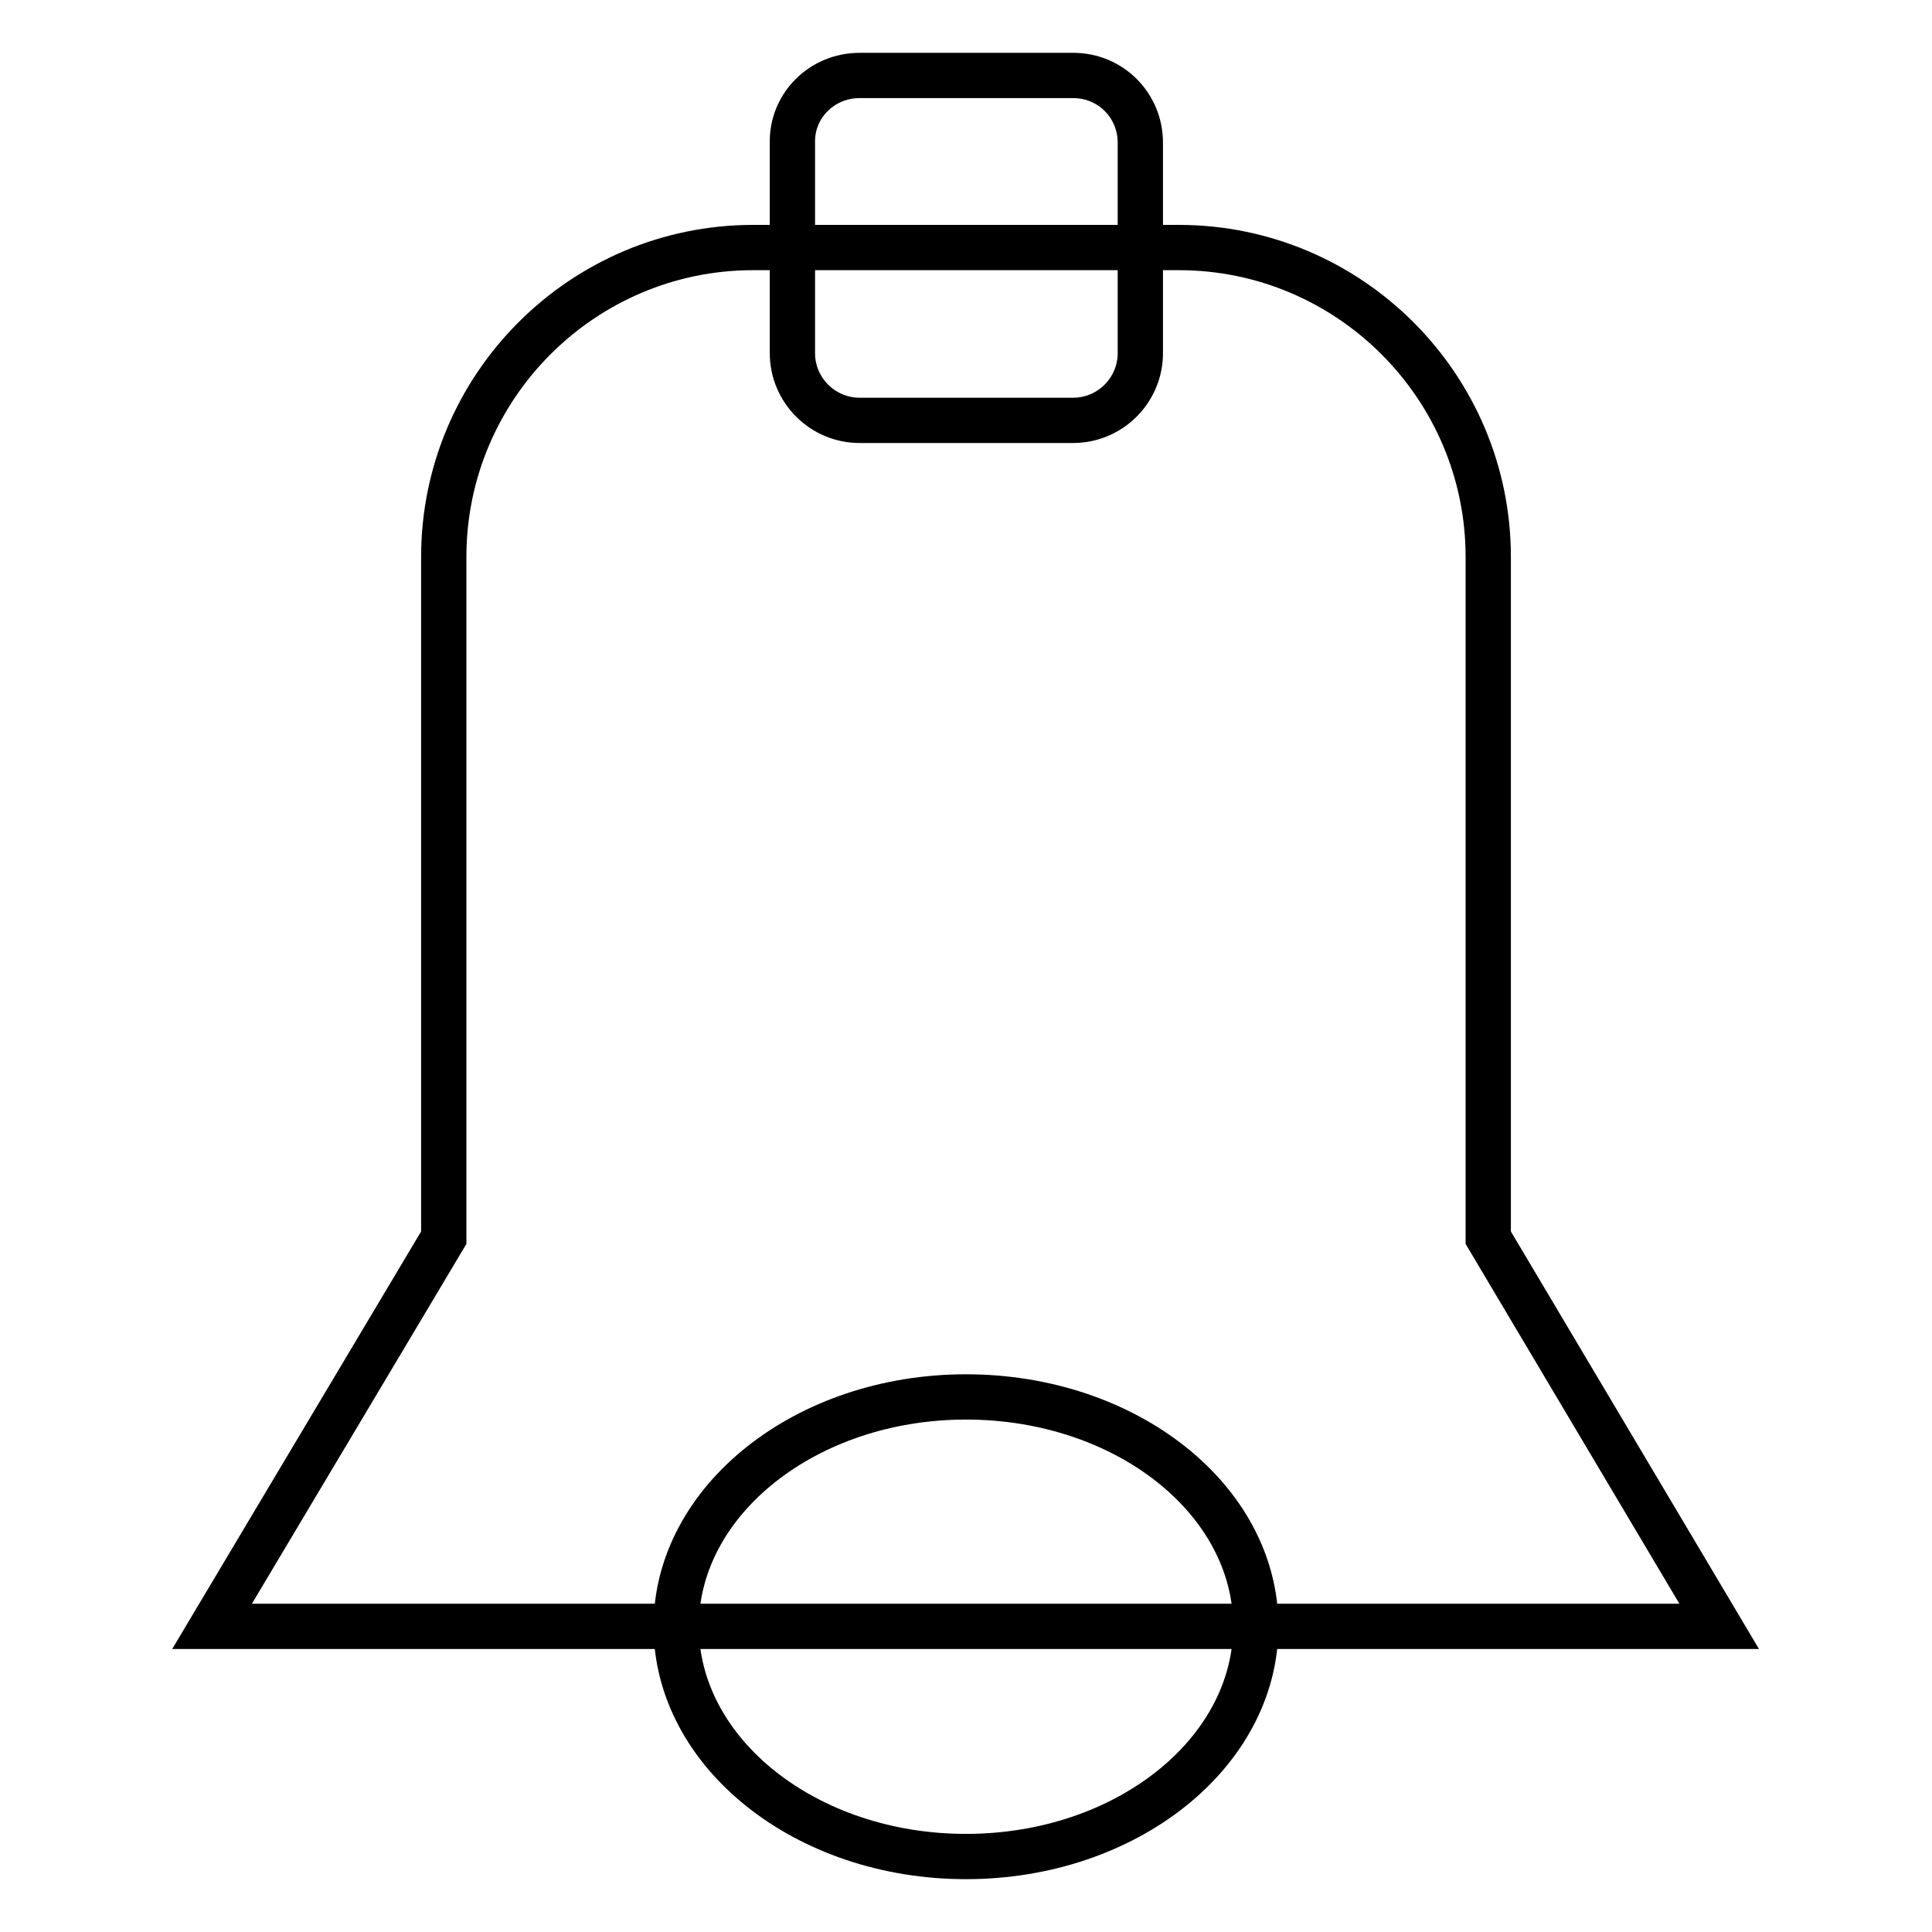<?xml version="1.0" encoding="utf-8"?>
<!-- Svg Vector Icons : http://www.onlinewebfonts.com/icon -->
<!DOCTYPE svg PUBLIC "-//W3C//DTD SVG 1.1//EN" "http://www.w3.org/Graphics/SVG/1.1/DTD/svg11.dtd">
<svg version="1.1" xmlns="http://www.w3.org/2000/svg" xmlns:xlink="http://www.w3.org/1999/xlink" x="0px" y="0px" viewBox="0 0 256 256" enable-background="new 0 0 256 256" xml:space="preserve">
<g> <path stroke-width="6" fill-opacity="0" stroke="#000000"  d="M128,185.1c21.2,0,38.4,13.6,38.4,30.4c0,16.8-17.2,30.5-38.4,30.5c-21.2,0-38.4-13.7-38.4-30.5 C89.6,198.8,106.8,185.1,128,185.1z M113.9,10h28.3c5,0,8.9,4,8.9,8.9v27.9c0,4.9-4,8.9-8.9,8.9h-28.3c-4.9,0-8.9-4-8.9-8.9V18.9 C104.9,14,108.9,10,113.9,10z M197.2,164V73.8c0-22.6-18.4-41-41-41H99.8c-22.6,0-41,18.4-41,41V164l-30.7,51.5h71.7h56.3h71.7 L197.2,164z M197.2,164V73.8c0-22.6-18.4-41-41-41H99.8c-22.6,0-41,18.4-41,41V164l-30.7,51.5h71.7h56.3h71.7L197.2,164z"/></g>
</svg>